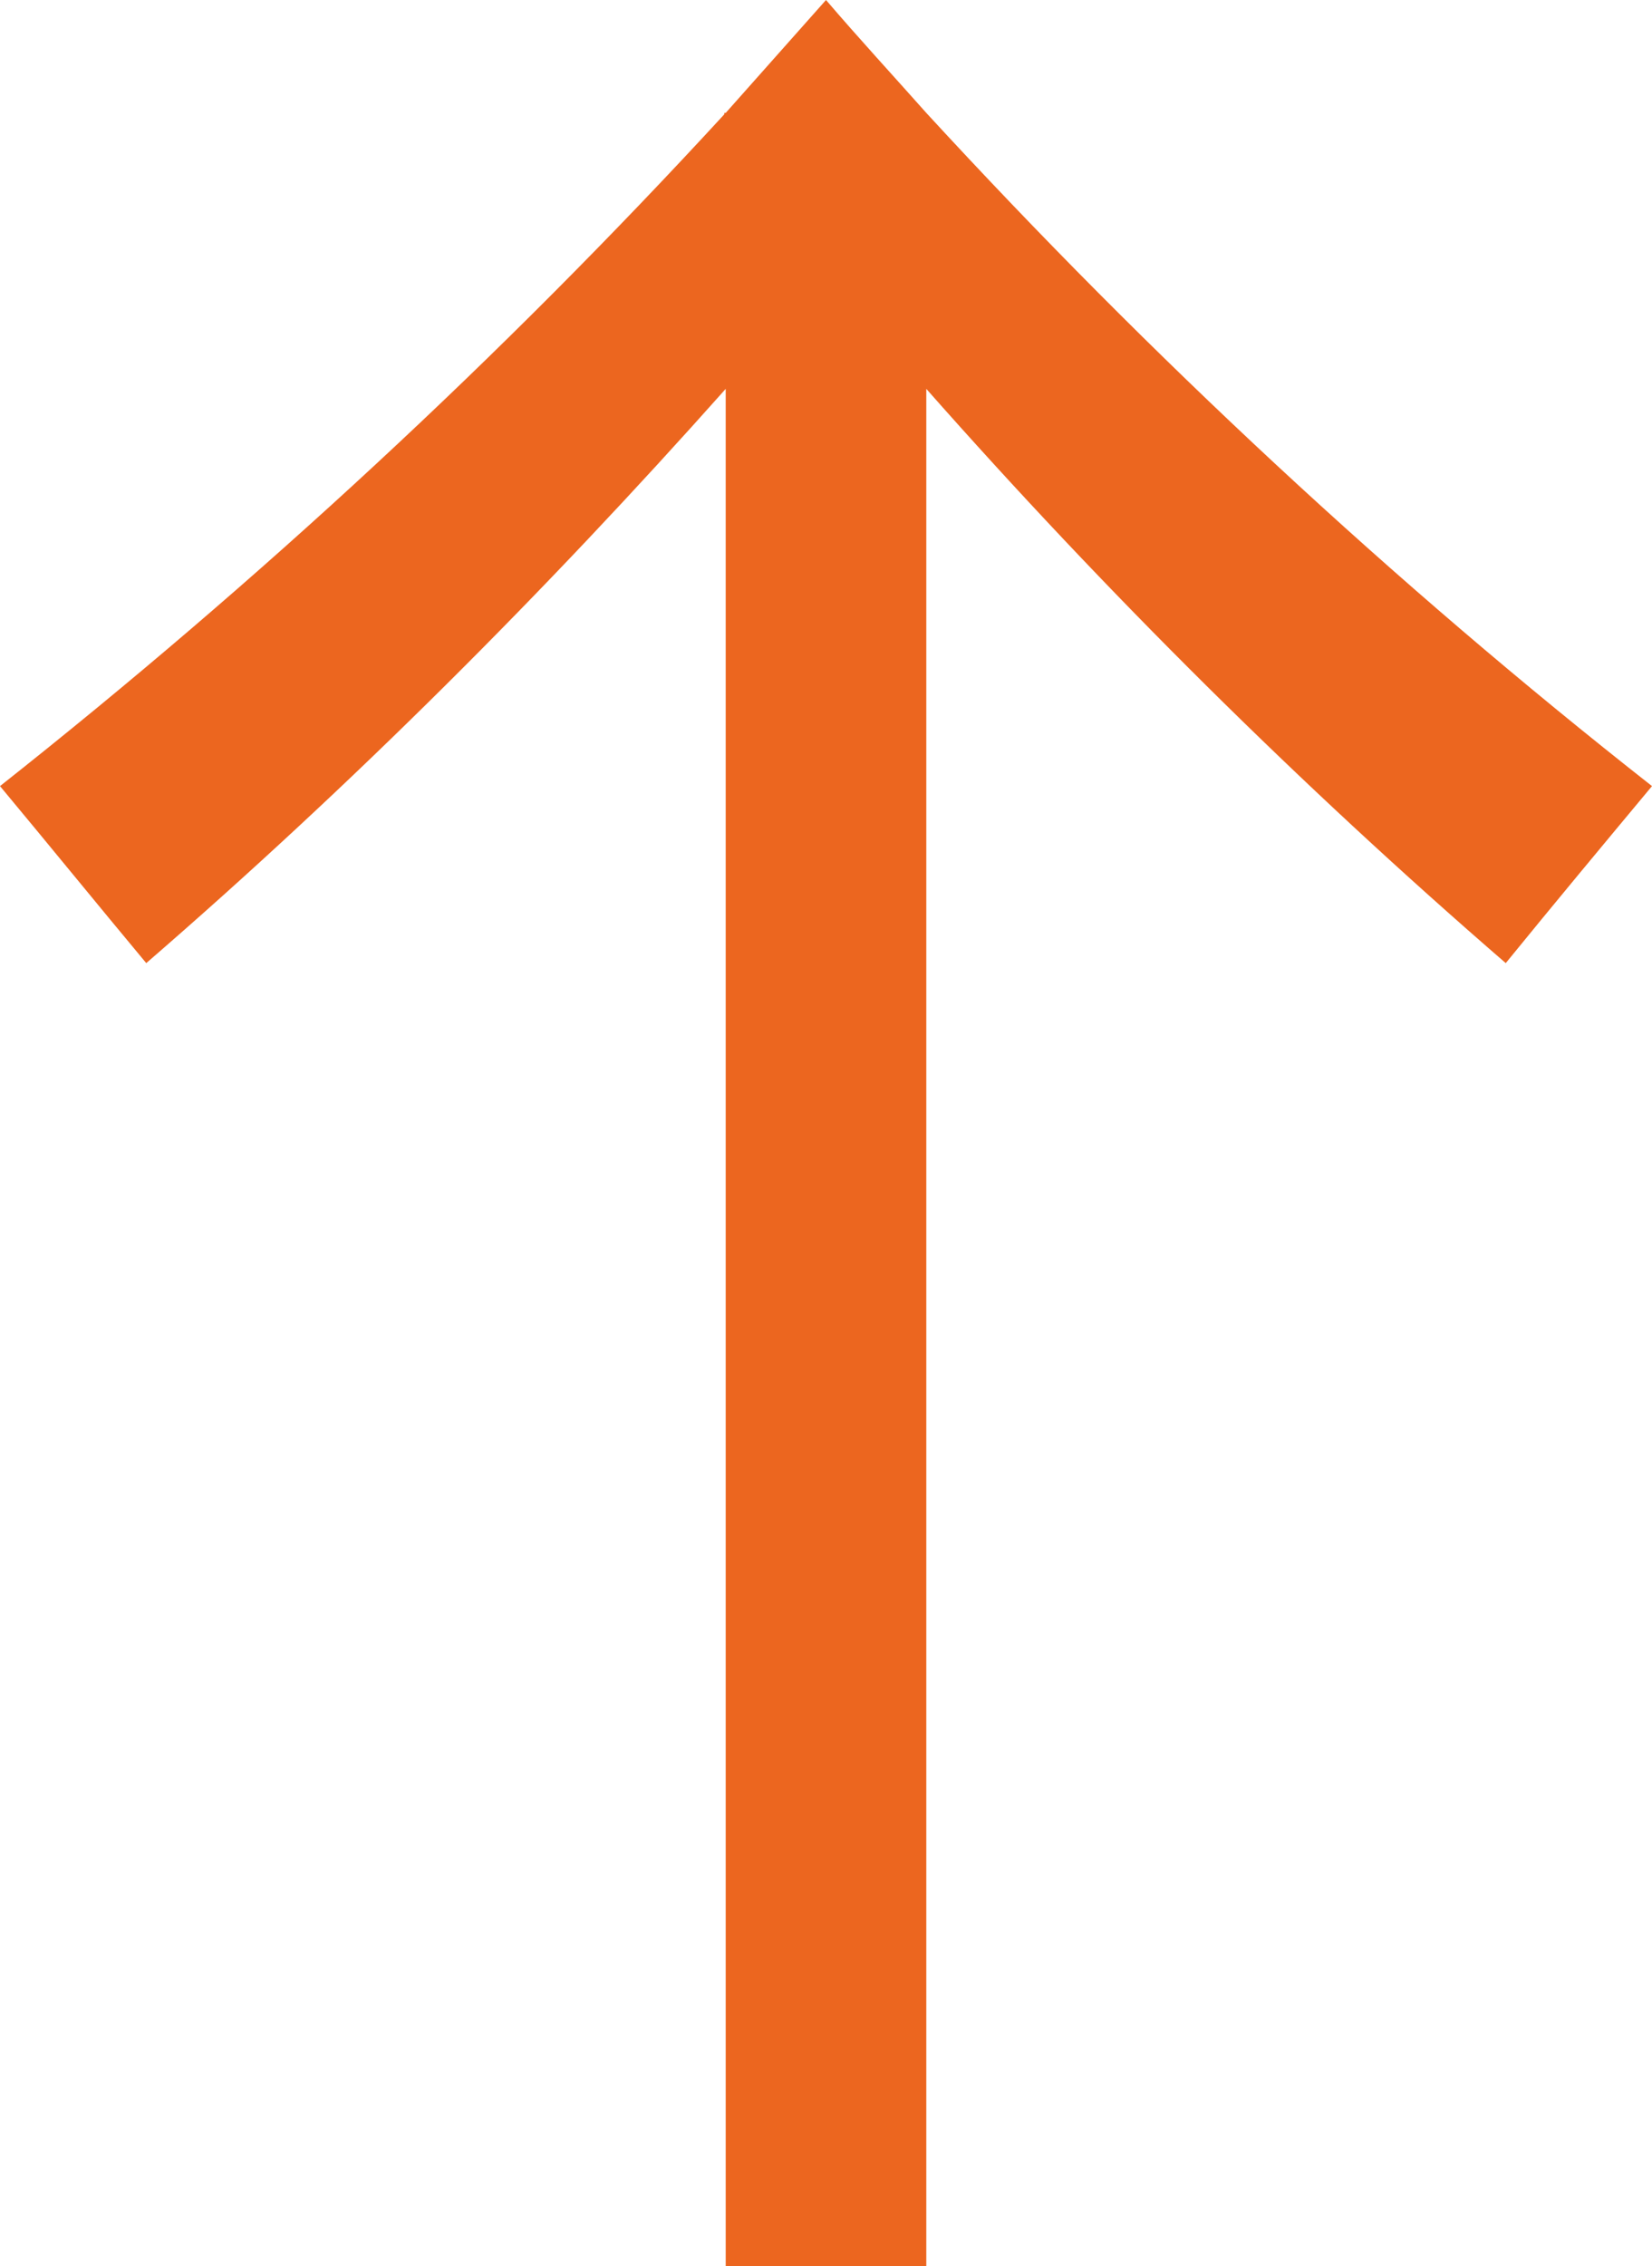 <svg enable-background="new 0 0 118.6 162.6" viewBox="0 0 118.6 162.6" xmlns="http://www.w3.org/2000/svg"><path d="m0 56.4c3.5 4.2 7 8.5 10.5 12.7 14.8-12.8 28.6-26.6 41.6-41.2v134.7h14.4v-134.7c12.9 14.6 26.8 28.4 41.6 41.2 3.5-4.3 7-8.5 10.5-12.7-18.6-14.6-36-30.8-52.1-48.3-2.4-2.7-4.8-5.3-7.2-8.1-2.4 2.7-4.8 5.4-7.2 8.1h-.1v.1c-16 17.4-33.4 33.5-52 48.2" fill="#ec661f"/></svg>